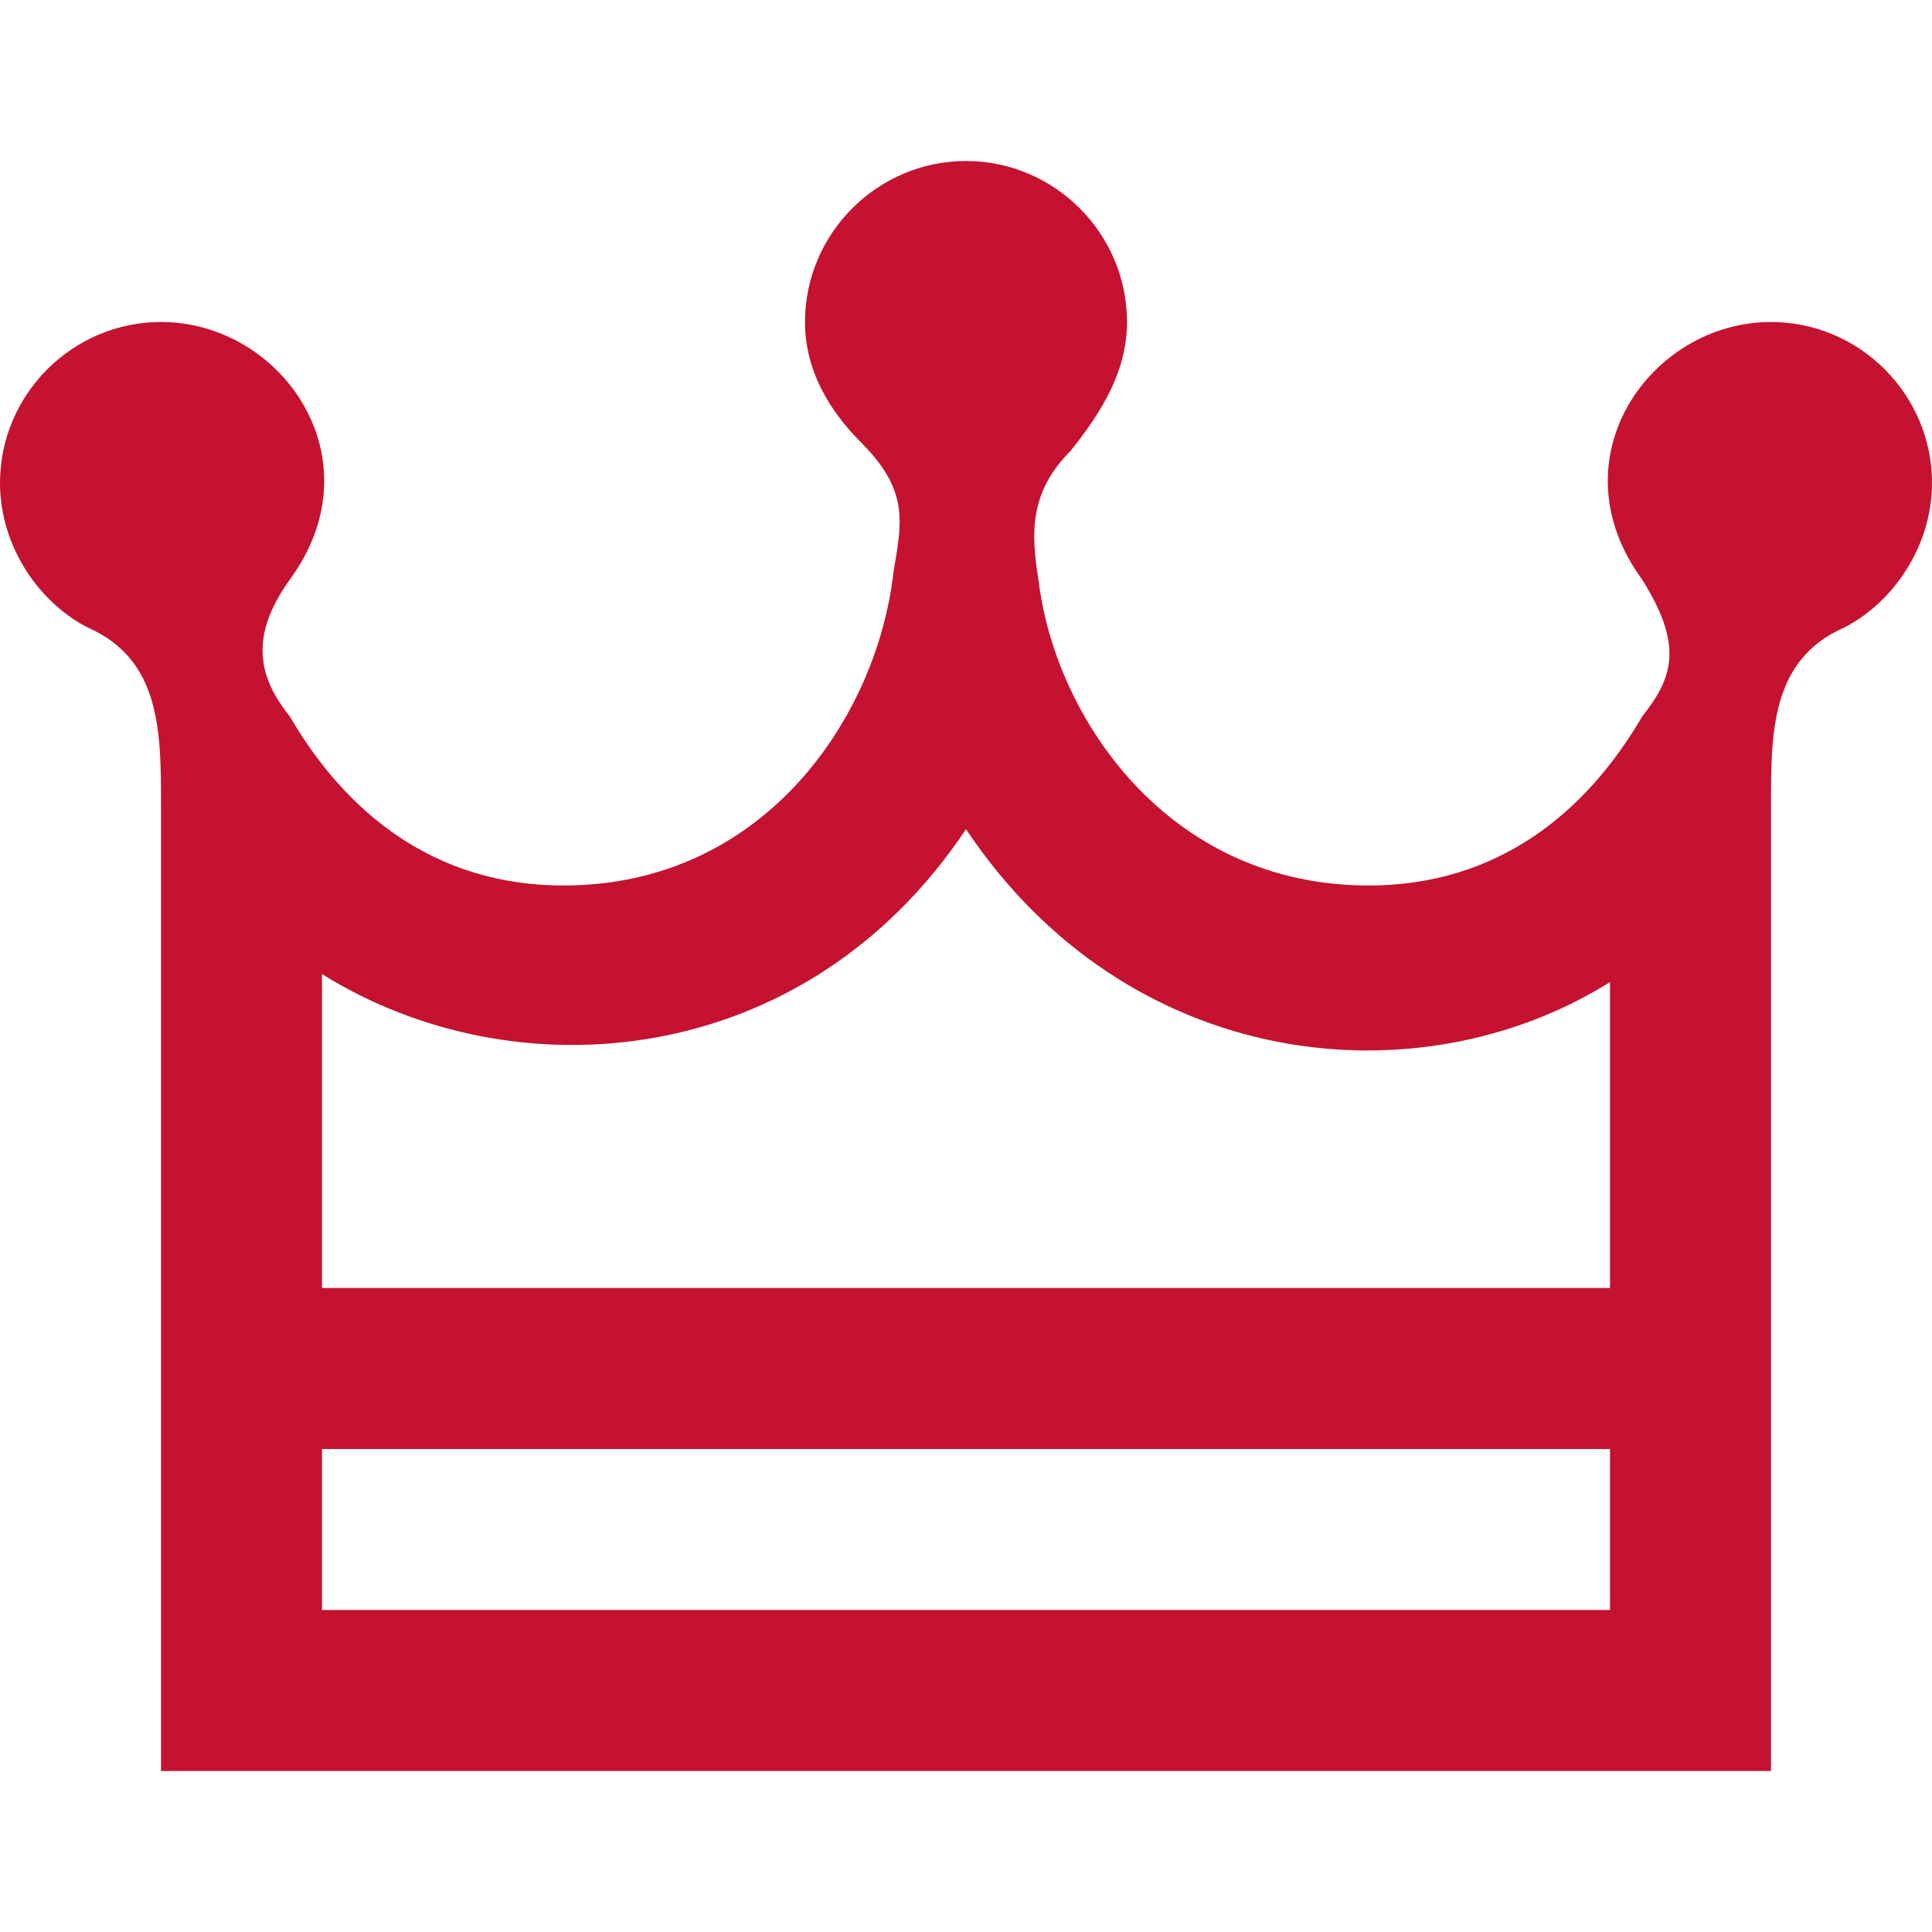 <?xml version="1.0" encoding="utf-8"?>
<!-- Generator: Adobe Illustrator 19.2.1, SVG Export Plug-In . SVG Version: 6.00 Build 0)  -->
<!DOCTYPE svg PUBLIC "-//W3C//DTD SVG 1.1//EN" "http://www.w3.org/Graphics/SVG/1.1/DTD/svg11.dtd">
<svg version="1.1" id="Layer_1" xmlns="http://www.w3.org/2000/svg" xmlns:xlink="http://www.w3.org/1999/xlink" x="0px" y="0px"
	 viewBox="0 0 24 24" style="enable-background:new 0 0 24 24;" xml:space="preserve">
<style type="text/css">
	.st0{fill:#C41230;}
</style>
<path class="st0" d="M22,4c-1.5,0-2.7,1.7-1.6,3.2c0.5,0.8,0.4,1.2,0,1.7C19.7,10.1,18.6,11,17,11c-2.5,0-3.9-2.1-4.1-3.8
	c-0.1-0.6-0.1-1.1,0.4-1.6C13.7,5.1,14,4.6,14,4c0-1.1-0.9-2-2-2s-2,0.9-2,2c0,0.6,0.3,1.1,0.7,1.5c0.6,0.6,0.5,1,0.4,1.6
	C10.9,8.9,9.5,11,7,11c-1.6,0-2.7-0.9-3.4-2.1c-0.4-0.5-0.5-1,0-1.7C4.7,5.7,3.5,4,2,4C0.9,4,0,4.9,0,6c0,0.8,0.5,1.5,1.1,1.8
	C2,8.2,2,9.1,2,10v12h20V10c0-0.9,0-1.8,0.9-2.2C23.5,7.5,24,6.8,24,6C24,4.9,23.1,4,22,4z M12,10.3c2,3,5.6,3.4,8,1.9V16H4v-3.9
	C6.4,13.6,10,13.3,12,10.3z M4,20v-2h16v2H4z"/>
</svg>
